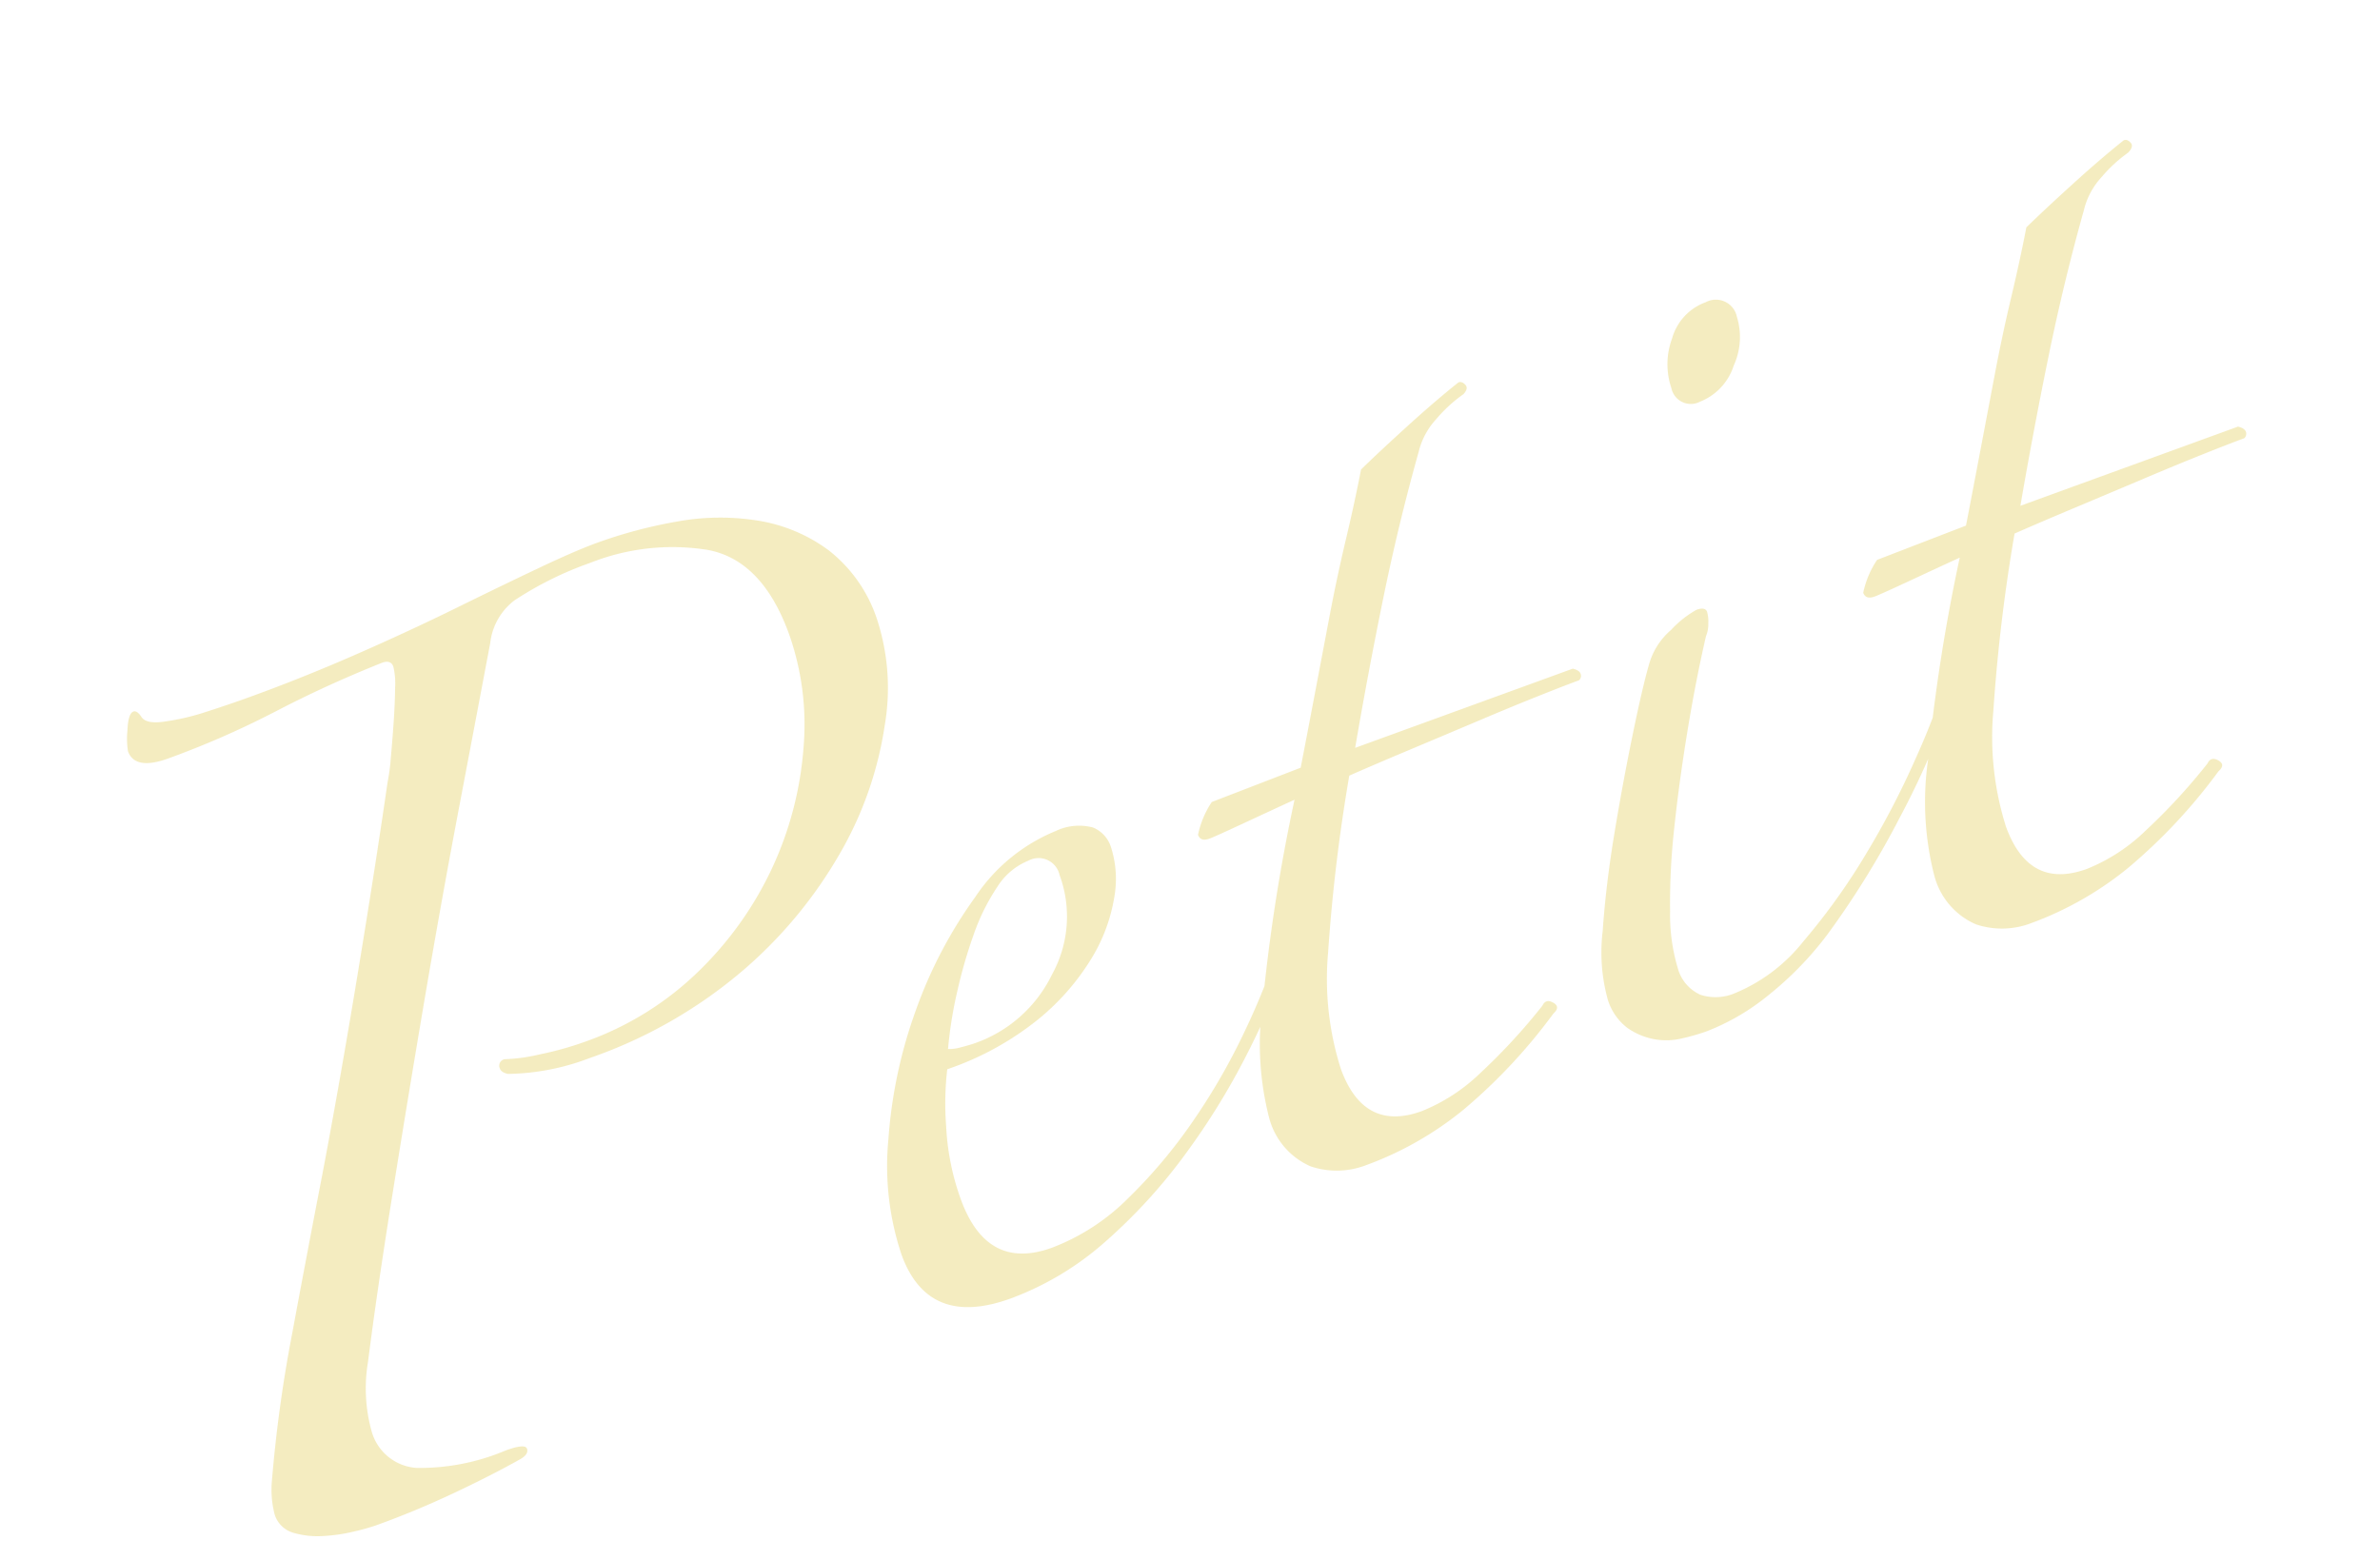 <svg xmlns="http://www.w3.org/2000/svg" width="130.605" height="85.639" viewBox="0 0 130.605 85.639"><path d="M56.067-36.8a12.138,12.138,0,0,1-1.589,5.586,19.854,19.854,0,0,1-4.561,5.638,24.574,24.574,0,0,1-7.226,4.3,26.052,26.052,0,0,1-9.686,1.691,13.013,13.013,0,0,1-4.51-.718q-.307-.205-.307-.41a.362.362,0,0,1,.41-.41,9.754,9.754,0,0,0,1.9.41,17.873,17.873,0,0,0,2.614.2,17.033,17.033,0,0,0,7.226-1.538,19.2,19.2,0,0,0,5.74-4,19.014,19.014,0,0,0,3.792-5.535,14.878,14.878,0,0,0,1.384-6.15q0-4.3-2.614-5.842a12.224,12.224,0,0,0-6.3-1.538,19.053,19.053,0,0,0-4.612.513,3.423,3.423,0,0,0-2.05,1.743Q33.722-39.565,31.006-35t-5.484,9.43q-2.767,4.869-5.33,9.481t-4.305,8a8.8,8.8,0,0,0-1.127,3.69A2.751,2.751,0,0,0,16.4-1.691a12.1,12.1,0,0,0,4.92.769q1.128,0,1.128.308t-.512.41Q20.09.1,17.784.308t-4.561.2a12.223,12.223,0,0,1-1.281-.1A9.3,9.3,0,0,1,10.25.051,4.71,4.71,0,0,1,8.815-.666,1.511,1.511,0,0,1,8.2-1.947a5.411,5.411,0,0,1,.513-1.845,75.831,75.831,0,0,1,3.792-7.175q2.358-4,4.51-7.585,2.563-4.305,5.535-9.584t5.227-9.481a10.636,10.636,0,0,0,.615-1.179q.41-.871.82-1.794t.718-1.743a3.987,3.987,0,0,0,.308-1.127q0-.41-.513-.41-3.28.1-6.406.513a49.224,49.224,0,0,1-6.406.41q-1.947,0-1.948-1.127a4.448,4.448,0,0,1,.359-1.076q.359-.871.666-.871.205,0,.308.41.1.512,1.23.717a12.868,12.868,0,0,0,2.255.256q1.333.051,2.563.051,3.075,0,6.252-.205t6-.513q2.819-.307,5.022-.512t3.434-.205a26.02,26.02,0,0,1,4.561.41,13.081,13.081,0,0,1,4.2,1.486,8.85,8.85,0,0,1,3.075,2.87A7.951,7.951,0,0,1,56.067-36.8ZM71.442-12.2a48.413,48.413,0,0,1-4.151,4.459,39.094,39.094,0,0,1-5.228,4.2A29.927,29.927,0,0,1,56.221-.461a16.418,16.418,0,0,1-6,1.179q-4.817,0-4.817-4.3a15.308,15.308,0,0,1,1.486-6.2,26.153,26.153,0,0,1,3.844-6.15,24.81,24.81,0,0,1,5.176-4.715,9.716,9.716,0,0,1,5.381-1.9,2.991,2.991,0,0,1,2,.513,1.717,1.717,0,0,1,.564,1.333,5.7,5.7,0,0,1-.769,2.665,9.32,9.32,0,0,1-2.306,2.716,13.158,13.158,0,0,1-3.9,2.153,16.29,16.29,0,0,1-5.638.871,16.369,16.369,0,0,0-1.127,2.921,13.7,13.7,0,0,0-.615,4.049q0,4.2,3.792,4.2a11.854,11.854,0,0,0,4.869-1.127,28.079,28.079,0,0,0,4.869-2.819,34.989,34.989,0,0,0,4.356-3.69,38.236,38.236,0,0,0,3.331-3.741.4.4,0,0,1,.461-.1A.4.4,0,0,1,71.442-12.2Zm-10.762-8a1.178,1.178,0,0,0-1.333-1.332,3.625,3.625,0,0,0-2.1.769,11.4,11.4,0,0,0-2.1,2A26.761,26.761,0,0,0,53.2-16.093a22.876,22.876,0,0,0-1.538,2.768,2.274,2.274,0,0,0,.717.154q.513.051.82.051a7.434,7.434,0,0,0,5.228-2.1A6.577,6.577,0,0,0,60.68-20.193Zm29.827-17.22a7.9,7.9,0,0,0-1.845.769,4.068,4.068,0,0,0-1.538,1.384q-2.357,3.28-4.561,6.868T78.31-21.217H91.02q.307.205.307.41a.328.328,0,0,1-.205.307q-.82,0-2.46.051t-3.588.154q-1.947.1-4,.2t-3.588.2a95.382,95.382,0,0,0-4.407,8.712A16.292,16.292,0,0,0,71.545-4.92q0,3.69,3.382,3.69A9.942,9.942,0,0,0,78.669-2.1a32.867,32.867,0,0,0,4.459-2.306q.307-.307.615.051t-.2.564A30.3,30.3,0,0,1,77.08-.512,18.432,18.432,0,0,1,71.033.512a4.489,4.489,0,0,1-2.87-.974,4.013,4.013,0,0,1-1.23-3.331A16.265,16.265,0,0,1,68.778-9.84a98.564,98.564,0,0,1,5.432-9.84q-1.23.1-3.024.256t-2.1.154q-.513,0-.512-.41A5.113,5.113,0,0,1,69.9-21.115l5.228-.1q.922-1.538,2.05-3.434l2.255-3.793q1.128-1.9,2.306-3.69t2.1-3.331q1.128-.513,3.126-1.333t3.536-1.333q.2,0,.308.256T90.507-37.413Zm15.58,1.128a3.757,3.757,0,0,1-1.076,2.46A3.159,3.159,0,0,1,102.6-32.6a1.087,1.087,0,0,1-1.23-1.23,4.08,4.08,0,0,1,.974-2.562,2.963,2.963,0,0,1,2.409-1.23A1.178,1.178,0,0,1,106.087-36.285ZM110.7-13.427a46.61,46.61,0,0,1-5.637,6.047A48.634,48.634,0,0,1,99.22-2.768a18.359,18.359,0,0,1-4.2,2.05,12.446,12.446,0,0,1-3.9.718,11.756,11.756,0,0,1-1.435-.1A3.668,3.668,0,0,1,88.2-.615a3.757,3.757,0,0,1-1.128-1.076,3.1,3.1,0,0,1-.461-1.794,9.729,9.729,0,0,1,1.025-3.639q1.025-2.306,2.409-4.766T92.814-16.6q1.384-2.255,2.2-3.383a3.864,3.864,0,0,1,1.794-1.384,5.679,5.679,0,0,1,1.691-.564q.513,0,.512.308a1.964,1.964,0,0,1-.154.615,1.717,1.717,0,0,1-.359.615q-1.333,2.05-2.716,4.51t-2.511,4.766a37.231,37.231,0,0,0-1.794,4.254,10.2,10.2,0,0,0-.666,3.075A2.224,2.224,0,0,0,91.481-2a2.686,2.686,0,0,0,1.794.564,9.339,9.339,0,0,0,4.51-1.384,35.253,35.253,0,0,0,4.869-3.331,46.638,46.638,0,0,0,4.459-4.1,39.382,39.382,0,0,0,3.177-3.69q.513-.512.564-.256A1.5,1.5,0,0,1,110.7-13.427Zm18.655-23.985a7.9,7.9,0,0,0-1.845.769,4.068,4.068,0,0,0-1.537,1.384q-2.357,3.28-4.561,6.868t-4.254,7.175h12.71q.308.205.308.41a.328.328,0,0,1-.205.307q-.82,0-2.46.051t-3.587.154q-1.947.1-4,.2t-3.588.2a95.382,95.382,0,0,0-4.407,8.712,16.292,16.292,0,0,0-1.538,6.253q0,3.69,3.382,3.69a9.942,9.942,0,0,0,3.741-.871,32.868,32.868,0,0,0,4.459-2.306q.308-.307.615.051t-.205.564a30.3,30.3,0,0,1-6.457,3.28A18.432,18.432,0,0,1,109.88.512a4.489,4.489,0,0,1-2.87-.974,4.013,4.013,0,0,1-1.23-3.331,16.265,16.265,0,0,1,1.845-6.048,98.564,98.564,0,0,1,5.432-9.84q-1.23.1-3.024.256t-2.1.154q-.513,0-.512-.41a5.113,5.113,0,0,1,1.332-1.435l5.228-.1q.922-1.538,2.05-3.434l2.255-3.793q1.128-1.9,2.306-3.69t2.1-3.331q1.127-.513,3.126-1.333t3.536-1.333q.205,0,.307.256T129.355-37.413Z" transform="translate(8.035 87.769) rotate(-20)" fill="#eada82" opacity="0.5"/></svg>